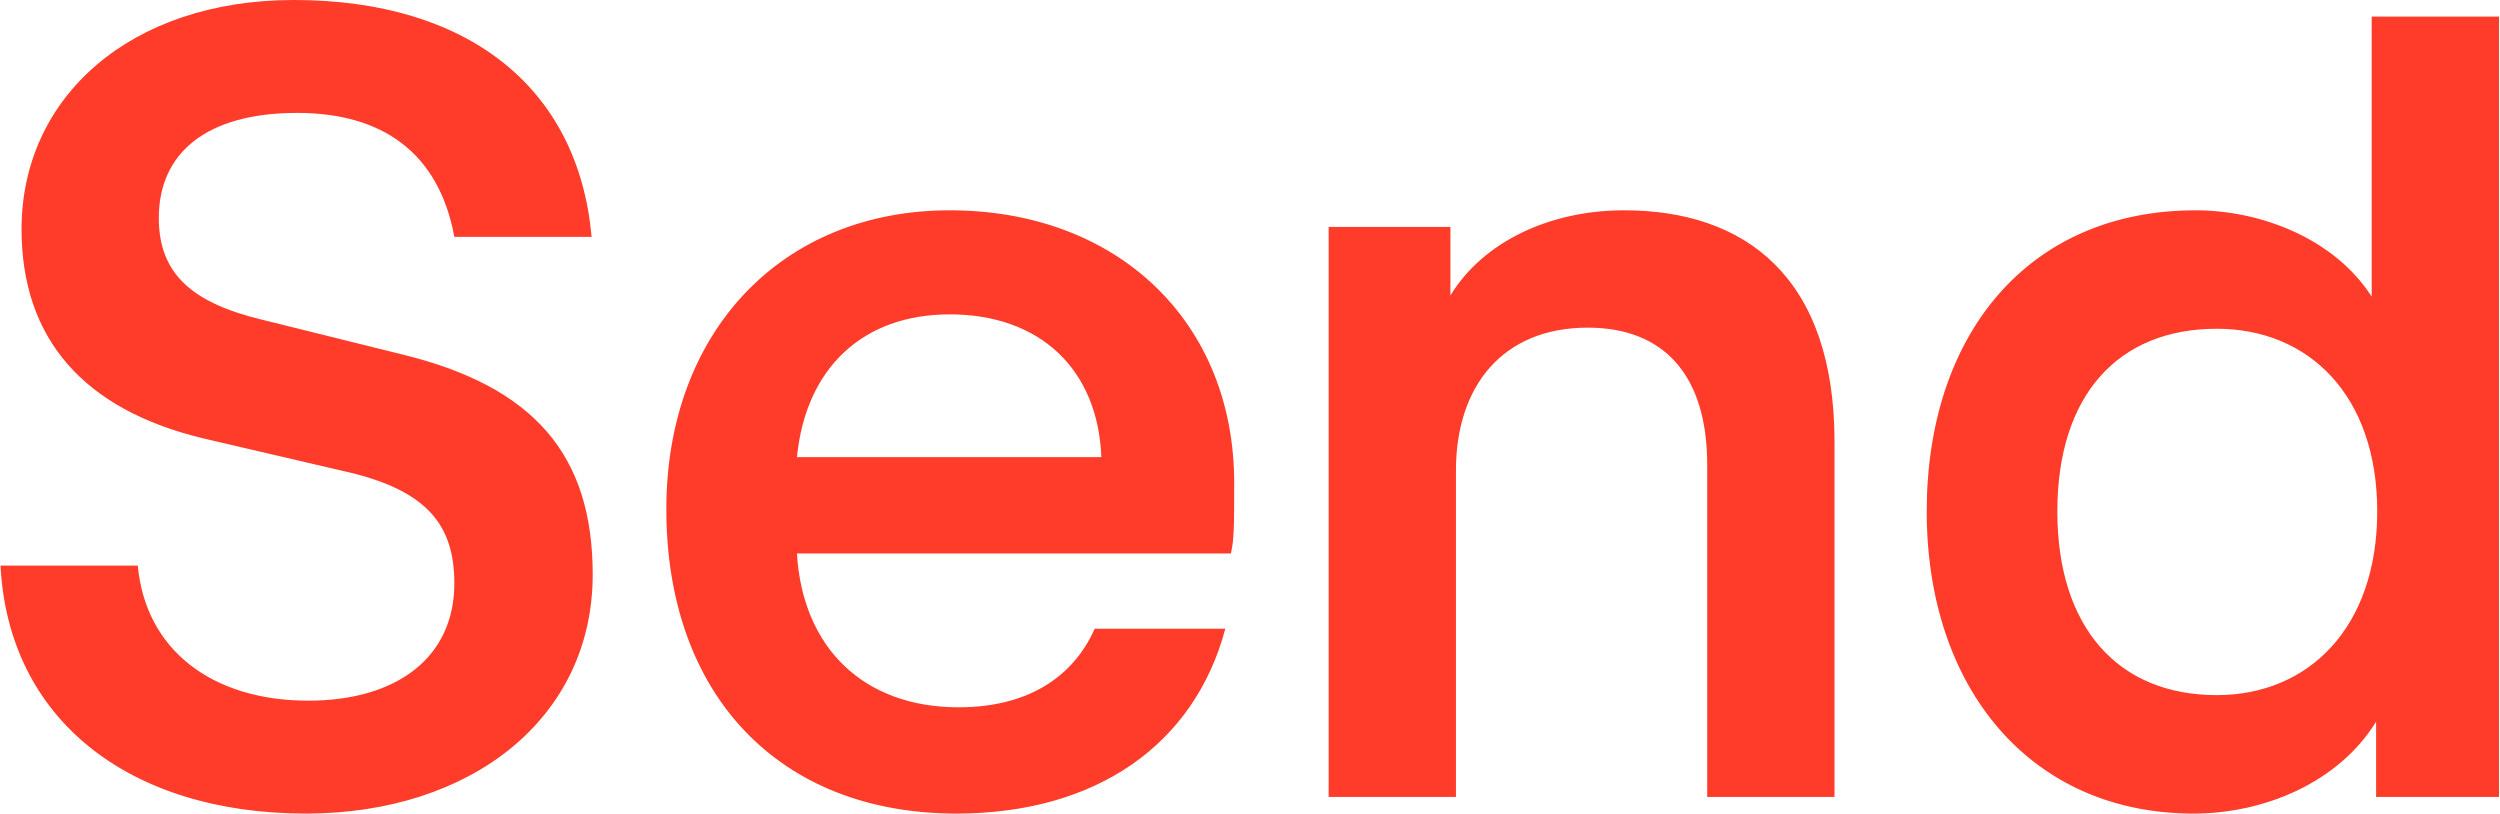 <svg xmlns="http://www.w3.org/2000/svg" fill="none" viewBox="0 0 1581 515" height="515" width="1581">
<path fill="#FF3B29" d="M193.529 514.5C80.829 514.5 5.229 454.3 0.329 357.7H87.129C92.029 410.9 134.029 443.1 194.929 443.1C250.929 443.1 287.329 415.8 287.329 368.9C287.329 332.5 270.529 310.8 221.529 298.9L128.429 277.2C52.829 259 13.629 214.2 13.629 144.9C13.629 61.6 82.229 -2.00272e-05 185.829 -2.00272e-05C295.729 -2.00272e-05 365.729 55.3 374.129 149.8H287.329C277.529 96.6 241.829 71.4 187.929 71.4C129.829 71.4 100.429 97.3 100.429 137.9C100.429 173.6 122.129 191.8 166.229 202.3L253.729 224C337.729 244.3 374.829 287.7 374.829 363.3C374.829 454.3 297.829 514.5 193.529 514.5ZM604.79 514.5C492.79 514.5 421.39 439.6 421.39 322C421.39 210 494.19 133 600.59 133C706.99 133 780.49 203.7 780.49 305.2C780.49 331.8 780.49 341.6 778.39 350H503.99C507.49 409.5 545.99 447.3 606.19 447.3C648.89 447.3 678.29 429.1 692.29 397.6H774.89C755.29 471.1 692.99 514.5 604.79 514.5ZM503.99 289.1H696.49C694.39 233.8 657.99 198.8 600.59 198.8C545.99 198.8 509.59 232.4 503.99 289.1ZM840.242 504V143.5H917.242V186.9C937.542 153.3 979.542 133 1027.14 133C1103.44 133 1160.14 175 1160.14 279.3V504H1079.64V294C1079.64 237.3 1052.34 207.2 1004.04 207.2C950.842 207.2 920.742 243.6 920.742 297.5V504H840.242ZM1387.16 514.5C1284.26 514.5 1218.46 435.4 1218.46 323.4C1218.46 212.1 1282.16 133 1388.56 133C1429.16 133 1476.06 150.5 1499.86 187.6V10.5H1580.36V504H1502.66V456.4C1478.86 494.9 1431.96 514.5 1387.16 514.5ZM1301.06 323.4C1301.06 396.9 1339.56 439.6 1401.86 439.6C1459.96 439.6 1503.36 396.9 1503.36 323.4C1503.36 249.9 1459.96 207.9 1401.86 207.9C1339.56 207.9 1301.06 249.9 1301.06 323.4Z"></path>
</svg>
